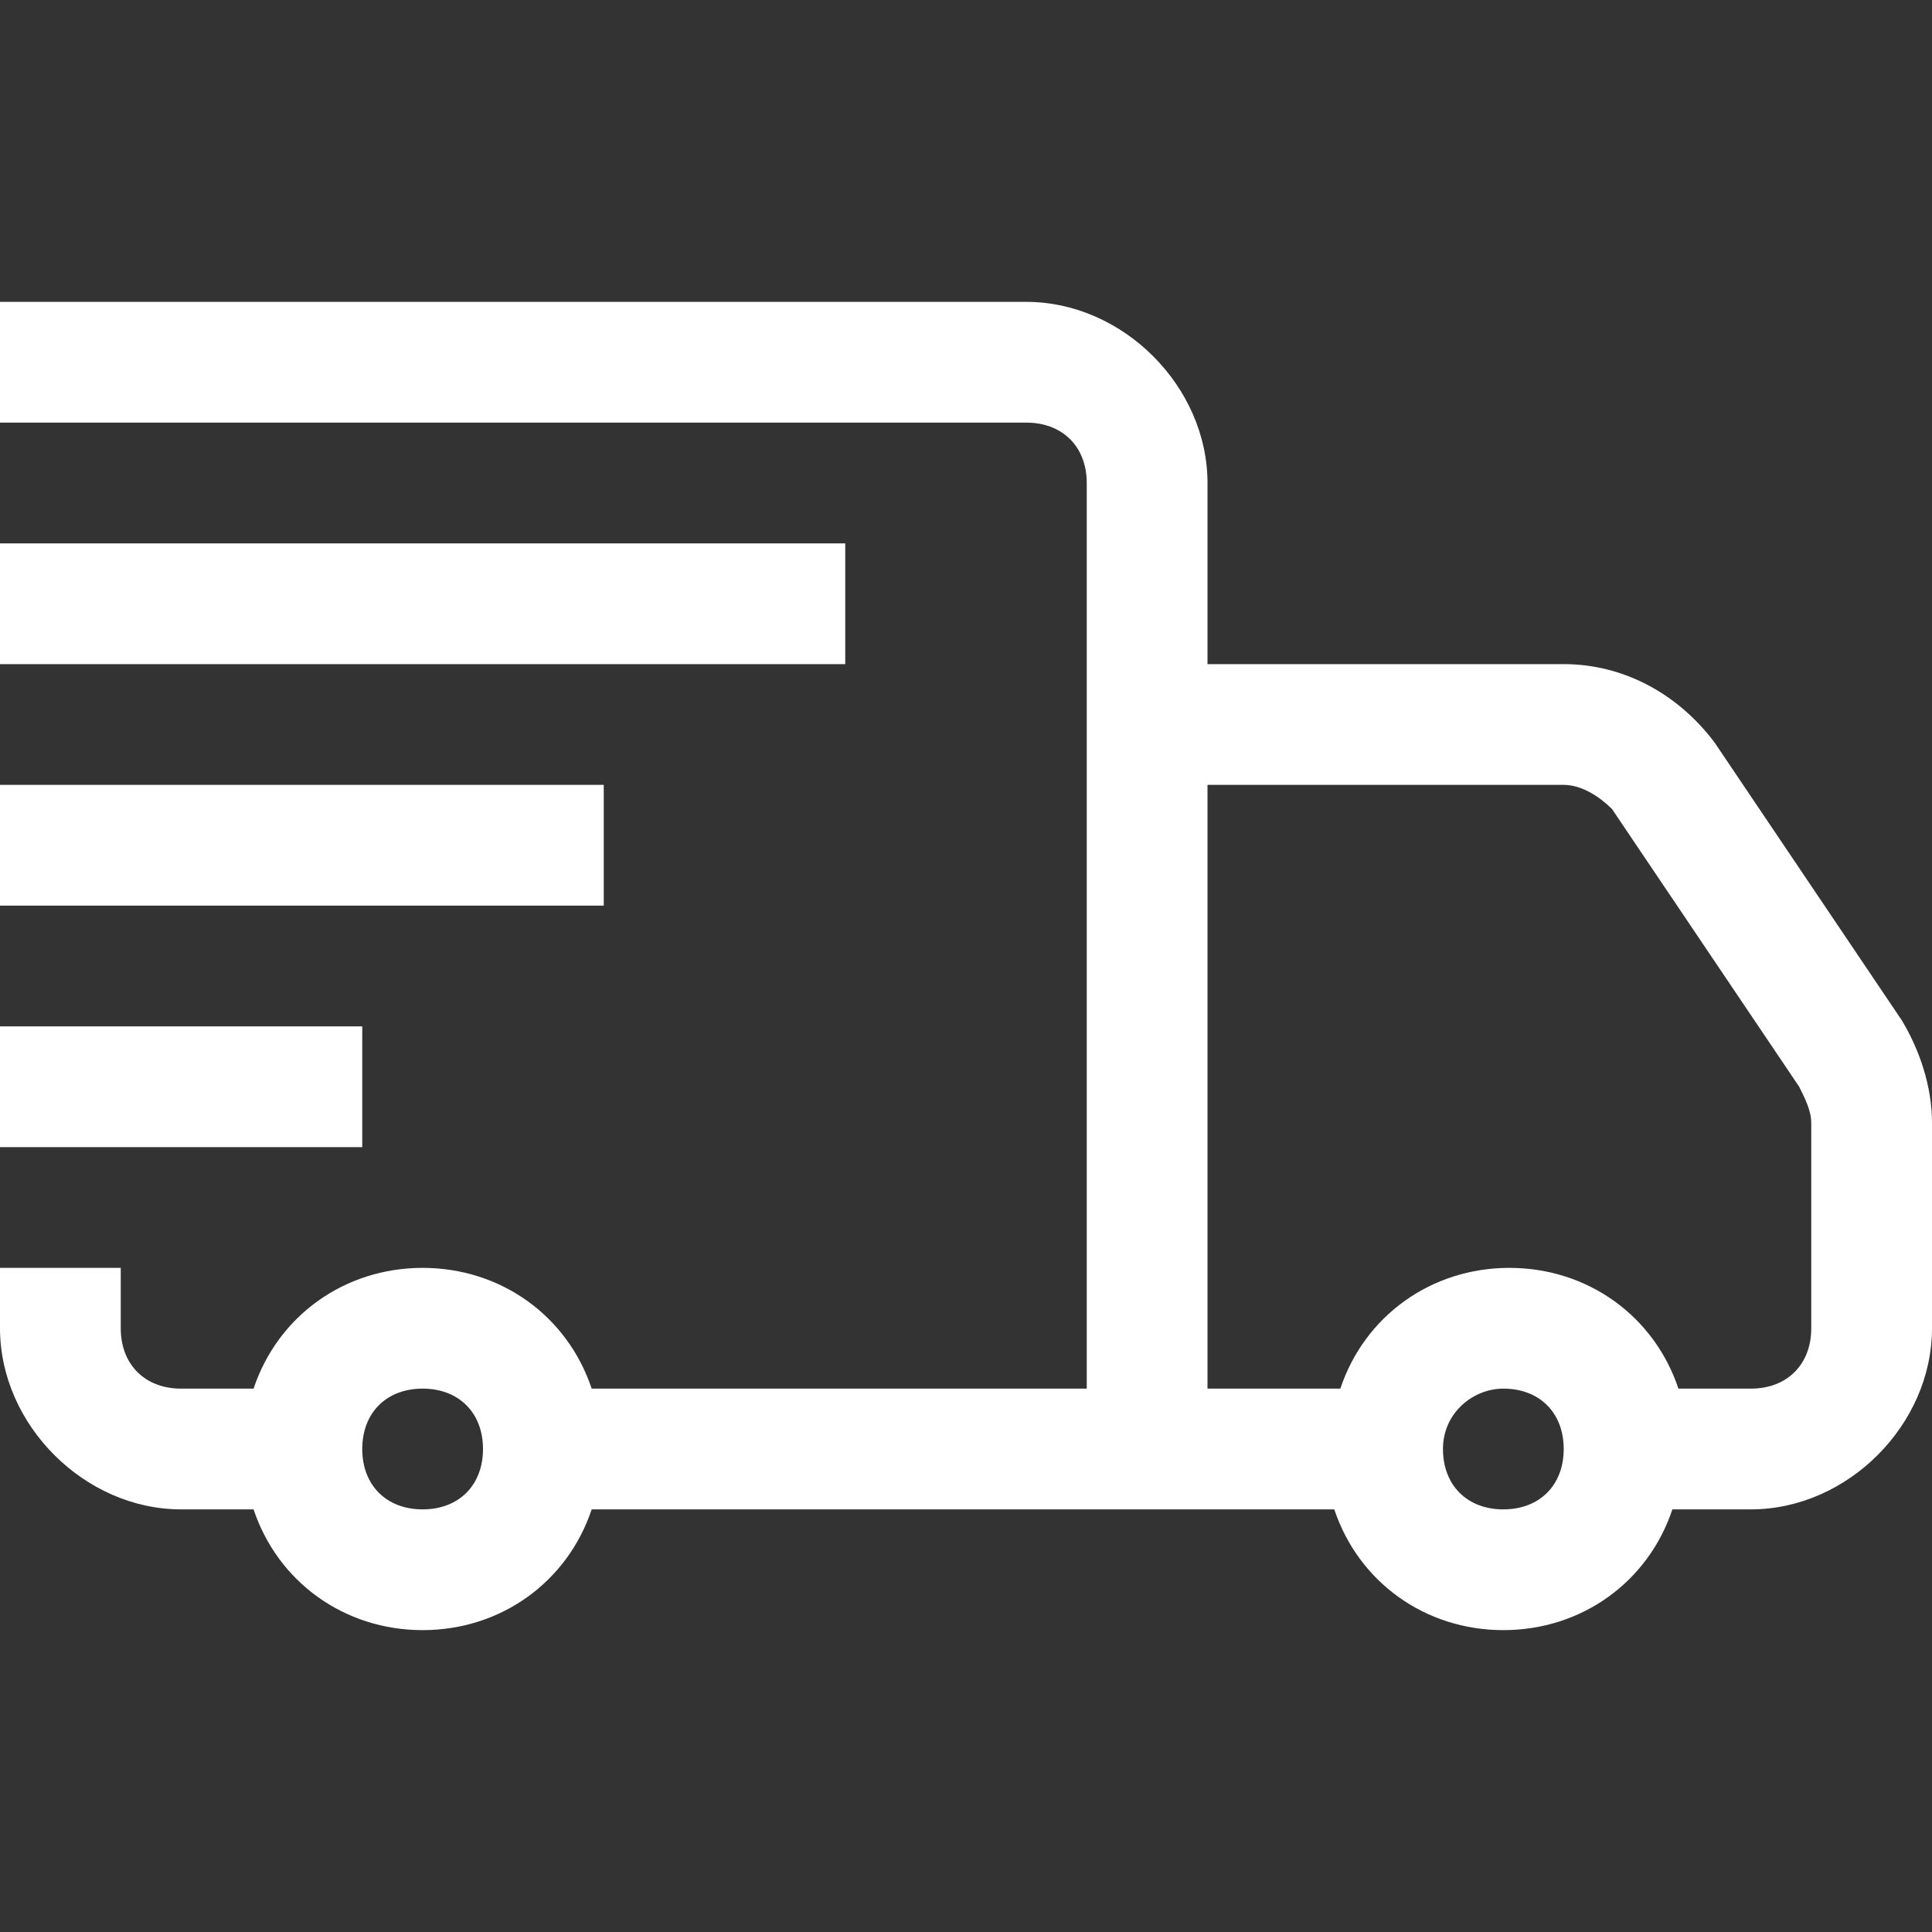 <?xml version="1.0" encoding="utf-8"?>
<!-- Generator: Adobe Illustrator 21.0.2, SVG Export Plug-In . SVG Version: 6.00 Build 0)  -->
<svg version="1.1" id="Layer_1" xmlns="http://www.w3.org/2000/svg" xmlns:xlink="http://www.w3.org/1999/xlink" x="0px" y="0px"
	 viewBox="0 0 32 32" style="enable-background:new 0 0 32 32;" xml:space="preserve">
<rect x="0" y="0" width="32" height="32" fill="#333333" stroke="none"/>
<style type="text/css">
	.st0{fill:#FFFFFF;}
</style>
<path class="st0" d="M0,5v2h17c0.6,0,1,0.4,1,1v15H9.8c-0.4-1.2-1.5-2-2.8-2s-2.4,0.8-2.8,2H3c-0.6,0-1-0.4-1-1v-1H0v1
	c0,1.6,1.4,3,3,3h1.2c0.4,1.2,1.5,2,2.8,2s2.4-0.8,2.8-2h12.3c0.4,1.2,1.5,2,2.8,2s2.4-0.8,2.8-2H29c1.6,0,3-1.4,3-3v-3.4
	c0-0.6-0.2-1.2-0.5-1.7l-3.1-4.6c-0.6-0.8-1.5-1.3-2.5-1.3H20V8c0-1.6-1.4-3-3-3H0z M0,9v2h14V9H0z M0,13v2h10v-2H0z M20,13h5.9
	c0.3,0,0.6,0.2,0.8,0.4l0,0l3.1,4.6c0.1,0.2,0.2,0.4,0.2,0.6V22c0,0.6-0.4,1-1,1h-1.2c-0.4-1.2-1.5-2-2.8-2s-2.4,0.8-2.8,2H20V13z
	 M0,17v2h6v-2H0z M7,23c0.6,0,1,0.4,1,1s-0.4,1-1,1s-1-0.4-1-1S6.4,23,7,23z M24.9,23c0.6,0,1,0.4,1,1s-0.4,1-1,1s-1-0.4-1-1
	S24.4,23,24.9,23z"/>
</svg>
